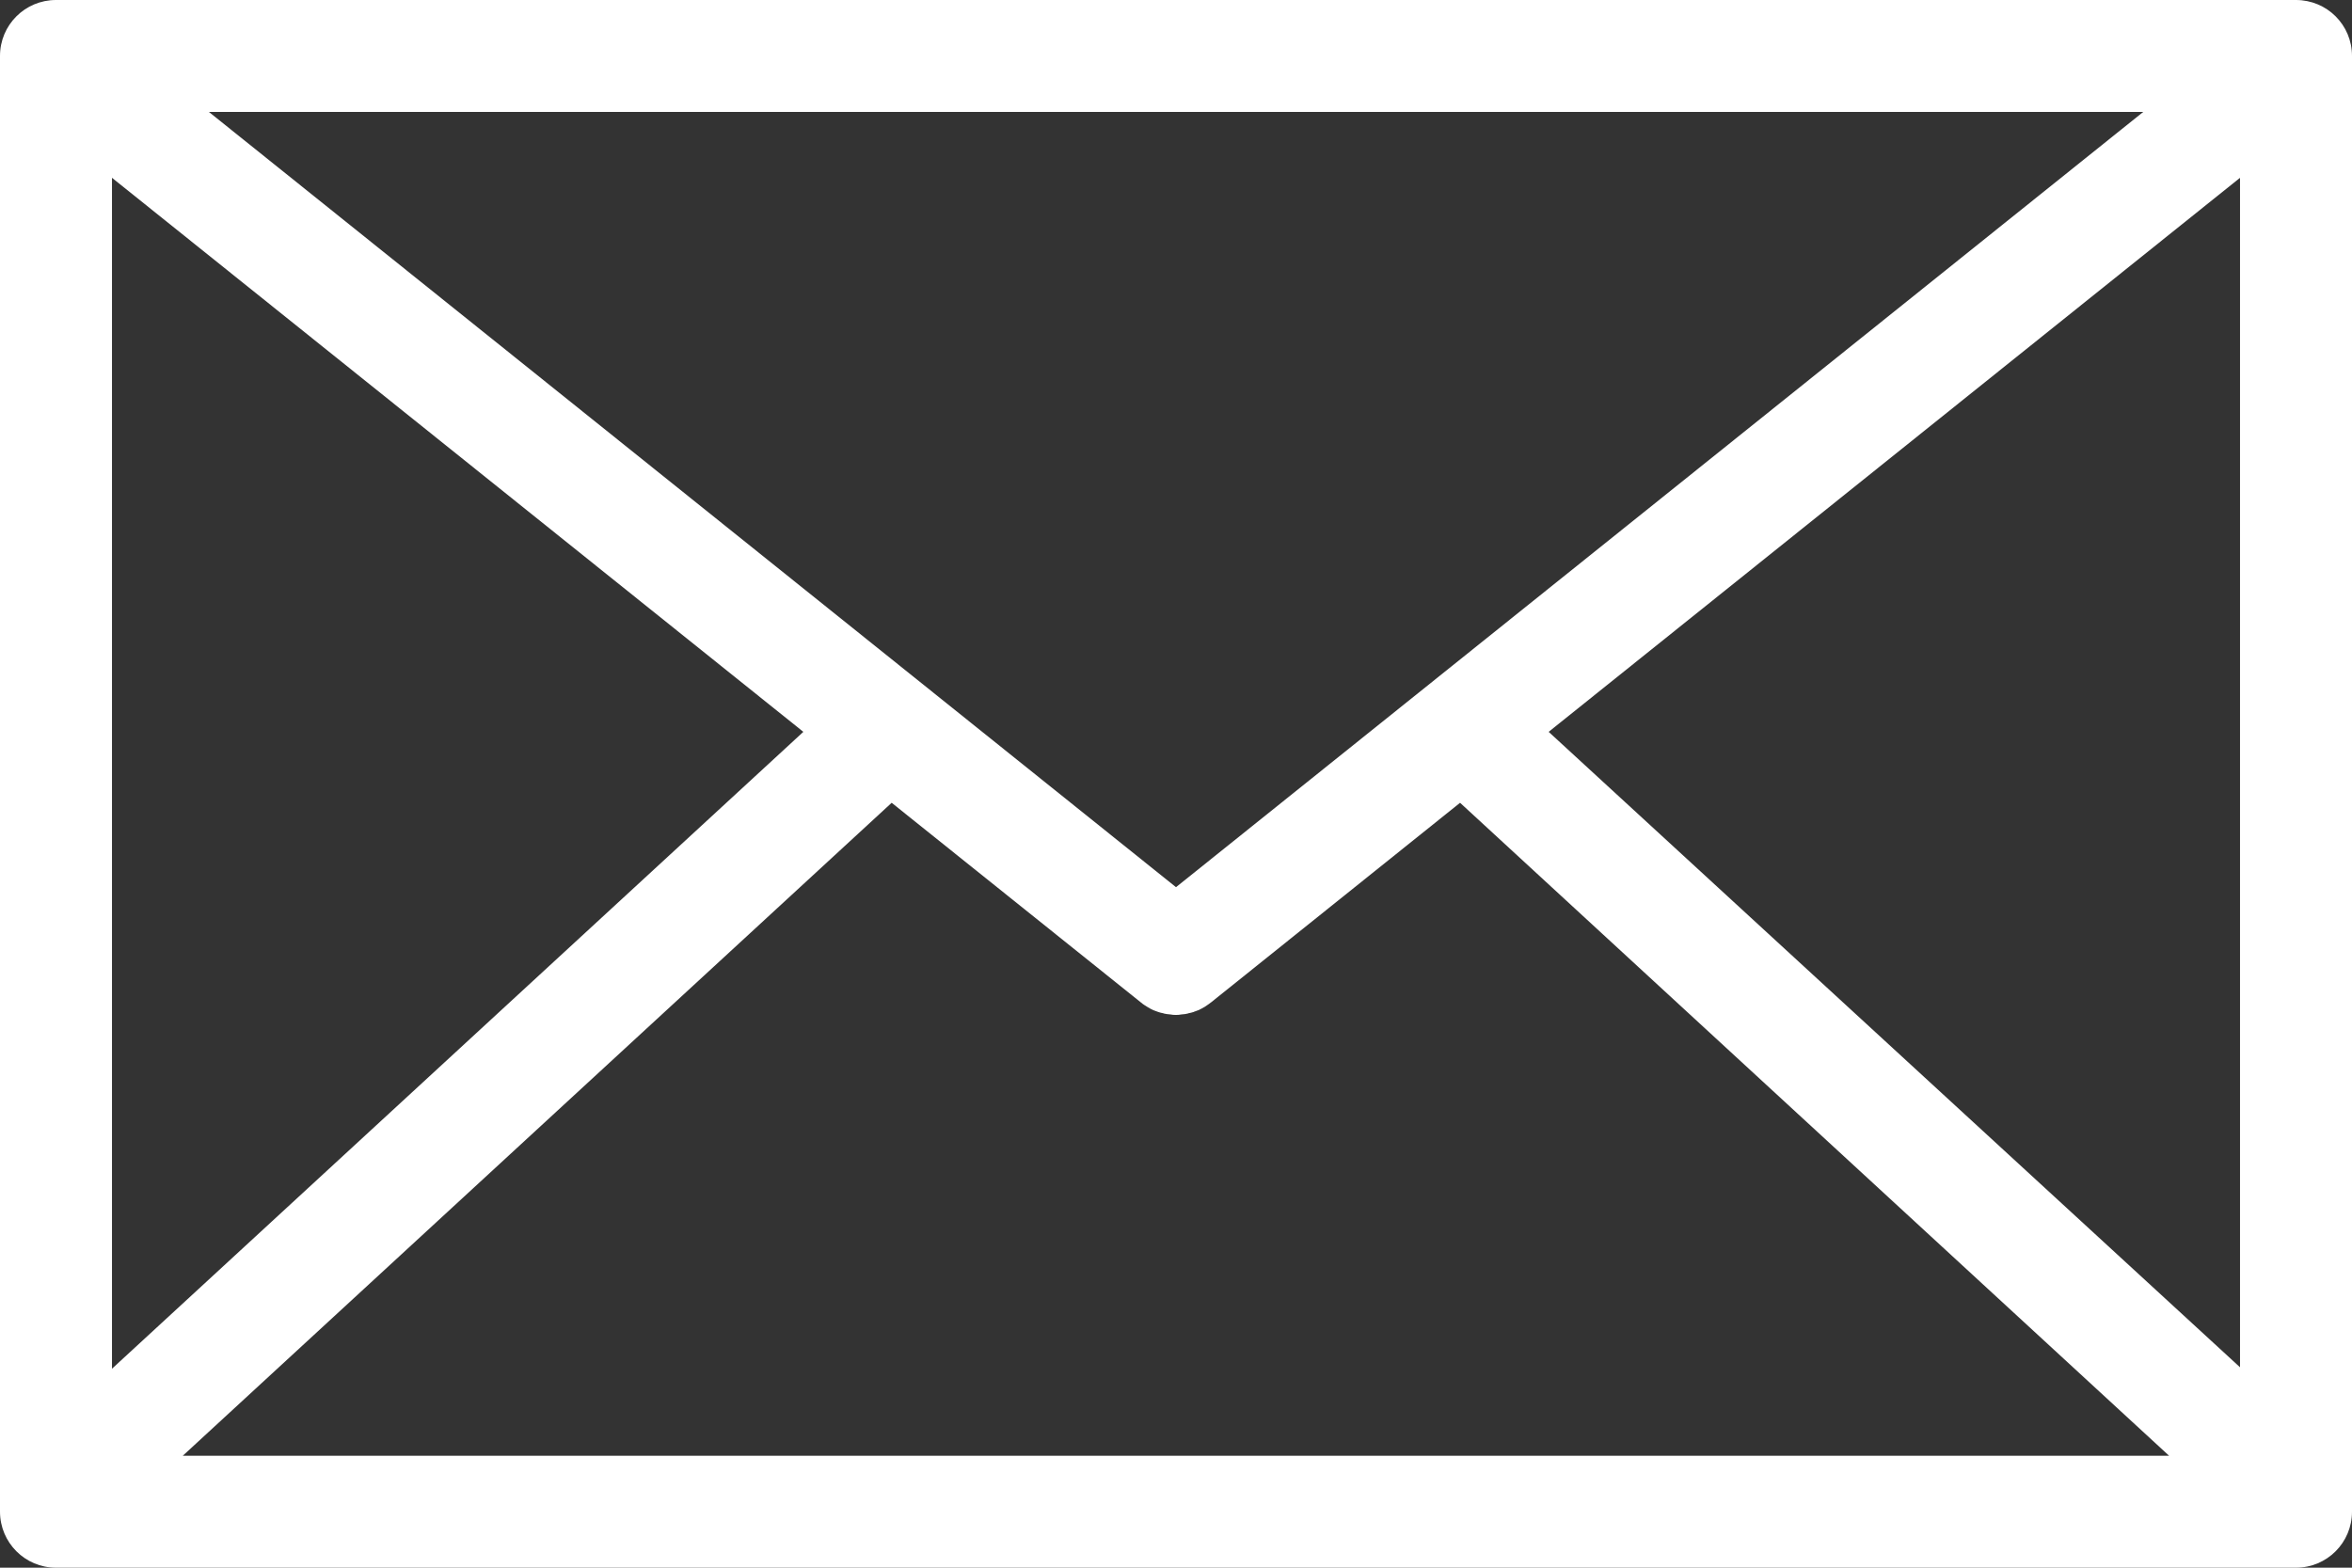 <svg width="18" height="12" viewBox="0 0 18 12" fill="none" xmlns="http://www.w3.org/2000/svg">
<rect x="0" y="0" width="18" height="12" fill="#333333" stroke="none"/>
<path d="M17.571 0H0.428C0.192 0 0 0.191 0 0.428V11.571C0 11.808 0.192 12 0.428 12H17.571C17.809 12 18 11.808 18 11.571V0.428C18 0.191 17.809 0 17.571 0ZM0.857 1.361L6.148 5.602L0.857 10.477V1.361ZM9 6.791L1.599 0.857H16.402L9 6.791ZM6.824 6.145L8.731 7.673L8.734 7.675C8.738 7.678 8.743 7.682 8.746 7.685C8.754 7.69 8.761 7.696 8.769 7.7C8.774 7.704 8.779 7.706 8.783 7.709C8.792 7.715 8.801 7.72 8.809 7.724C8.813 7.725 8.817 7.727 8.821 7.73C8.834 7.735 8.848 7.741 8.861 7.745C8.861 7.745 8.862 7.745 8.863 7.746C8.875 7.75 8.889 7.754 8.902 7.756C8.906 7.757 8.909 7.759 8.912 7.759C8.924 7.762 8.935 7.763 8.946 7.764C8.949 7.765 8.953 7.765 8.956 7.765C8.971 7.768 8.984 7.769 8.999 7.769C9.013 7.769 9.028 7.768 9.042 7.765C9.045 7.765 9.049 7.765 9.052 7.764C9.064 7.763 9.075 7.762 9.086 7.759C9.089 7.759 9.093 7.757 9.096 7.756C9.109 7.754 9.122 7.75 9.136 7.746C9.136 7.745 9.137 7.745 9.137 7.745C9.151 7.74 9.164 7.735 9.178 7.73C9.182 7.727 9.185 7.725 9.189 7.724C9.198 7.719 9.206 7.714 9.216 7.709C9.221 7.706 9.226 7.704 9.23 7.7C9.237 7.696 9.245 7.69 9.252 7.685C9.257 7.682 9.262 7.678 9.265 7.675L9.268 7.673L11.174 6.145L16.6 11.143H1.399L6.824 6.145ZM11.852 5.602L17.143 1.361V10.466L11.852 5.602Z" fill="white"/>
</svg>
